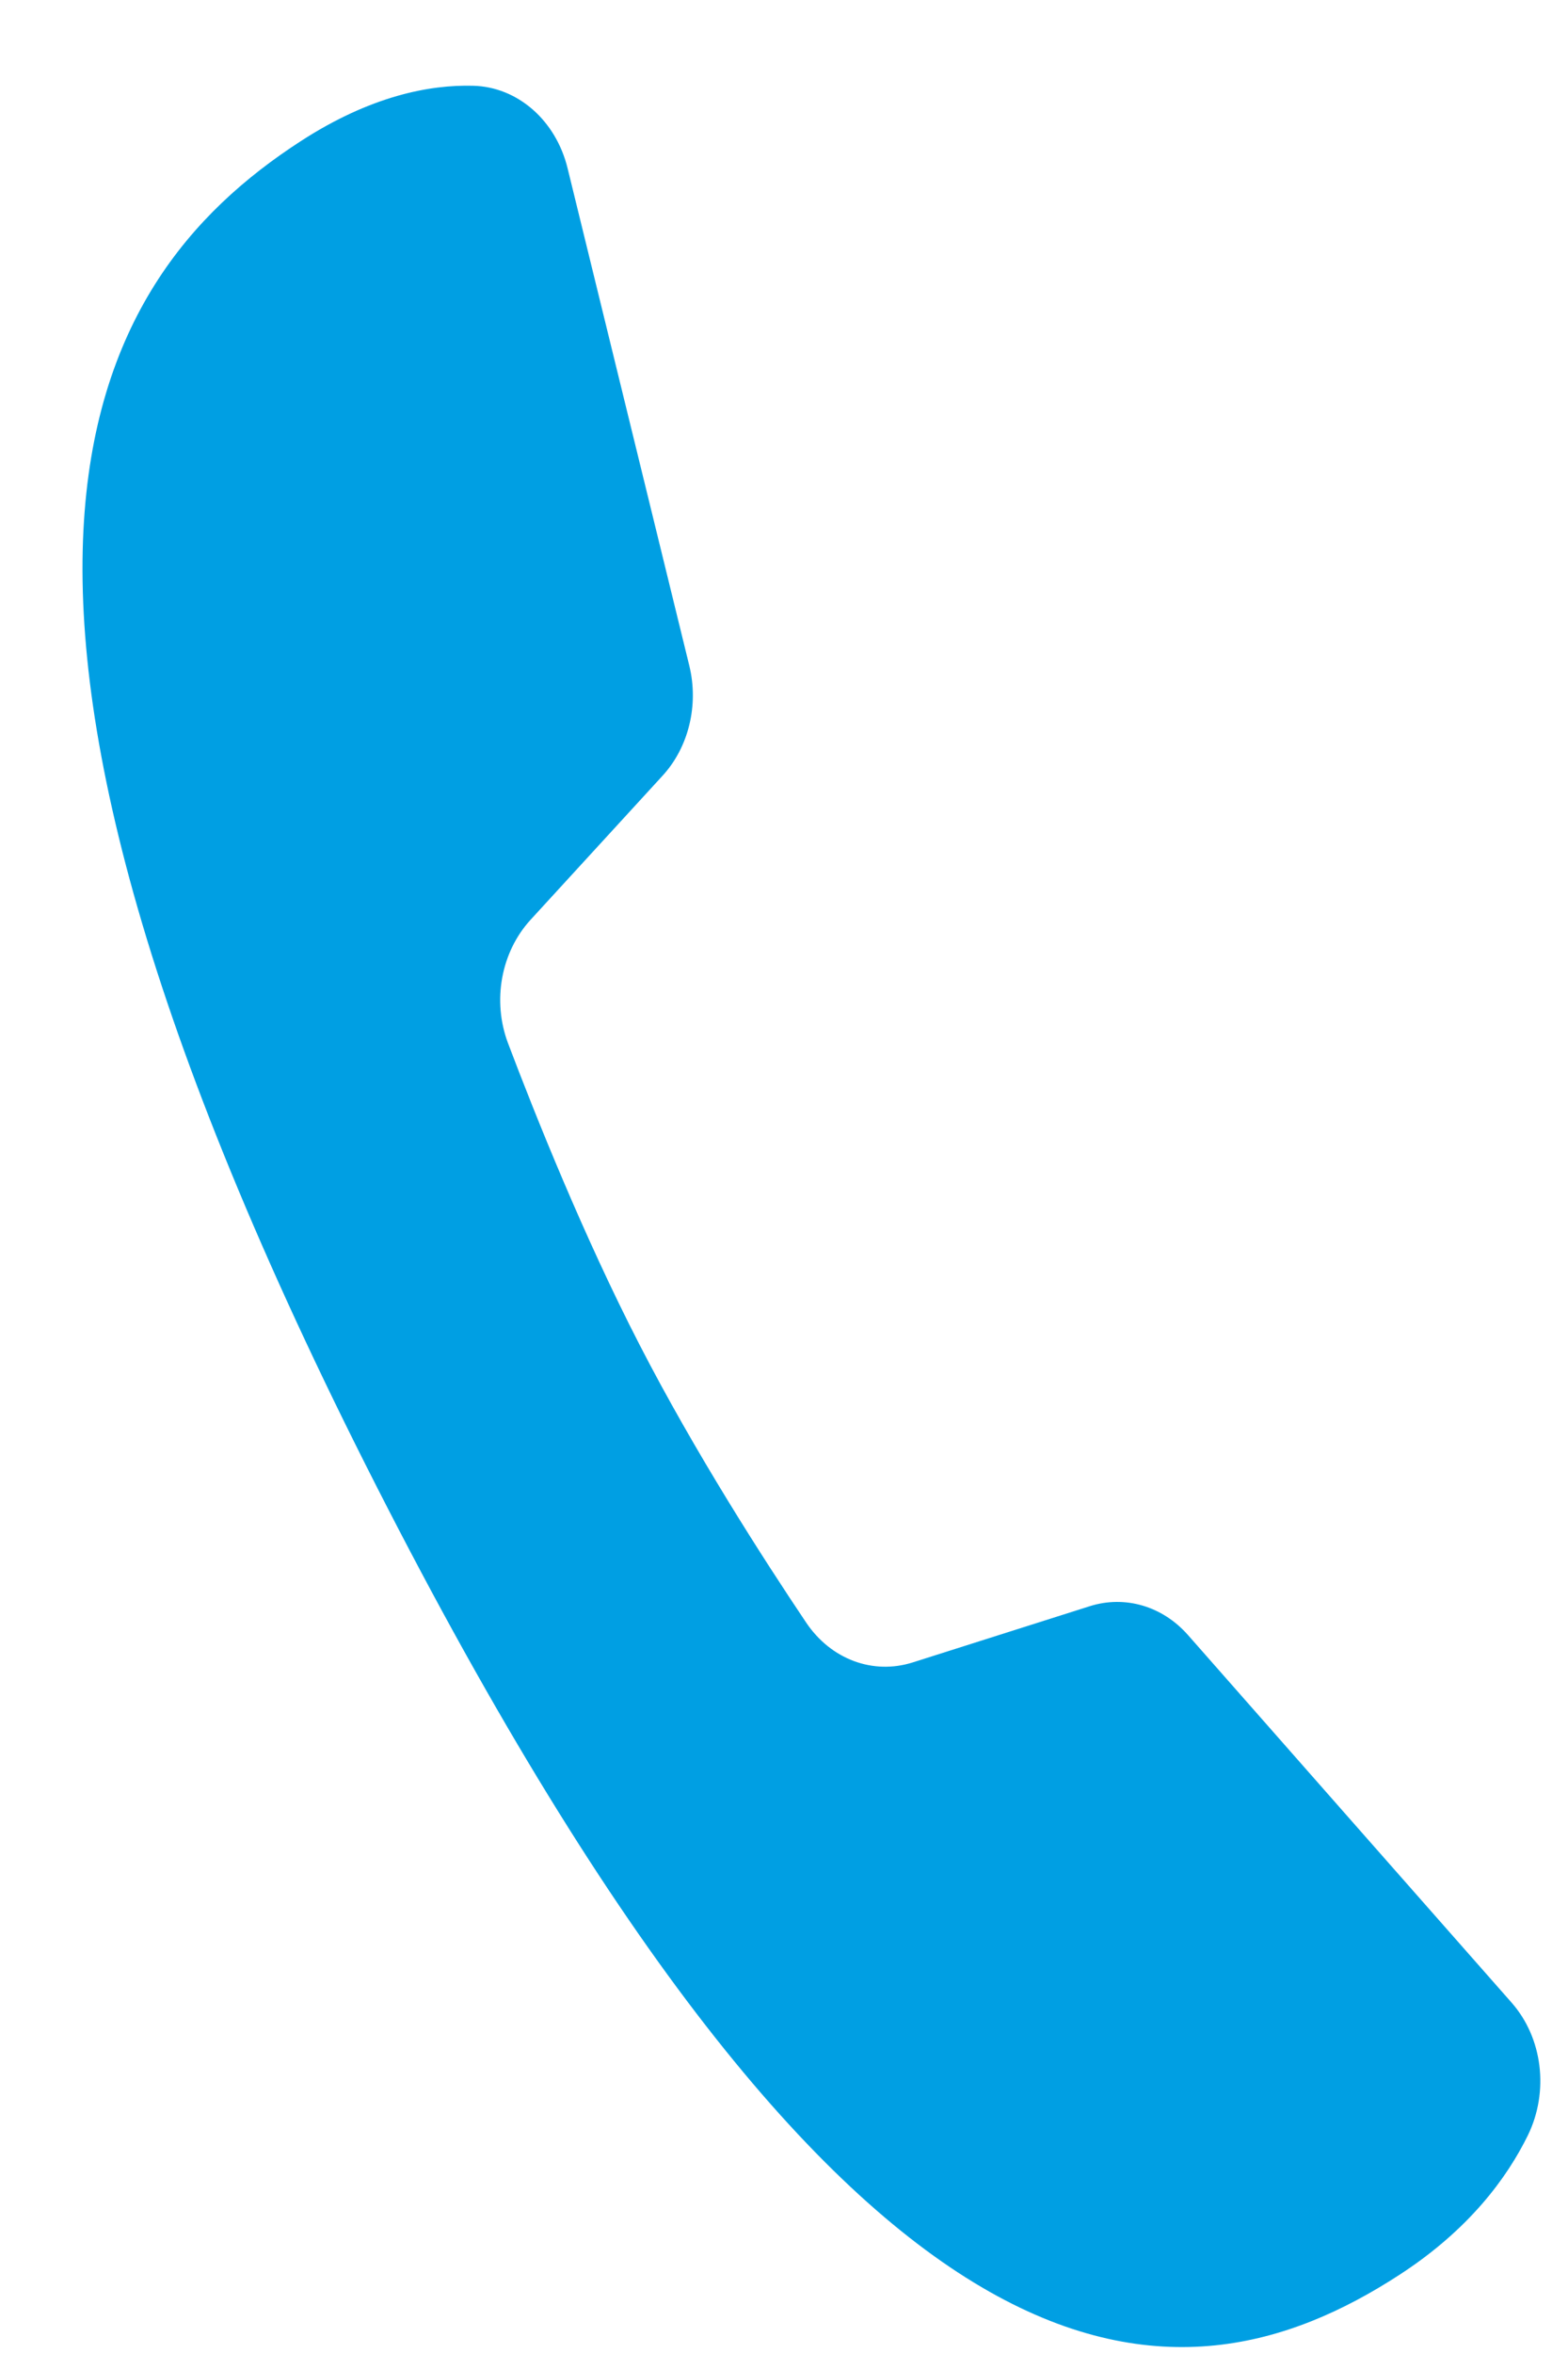 <svg width="18" height="27" viewBox="0 0 18 27" fill="none" xmlns="http://www.w3.org/2000/svg">
<path d="M13.637 18.761C13.343 18.428 12.914 18.304 12.512 18.43L10.477 19.076C10.022 19.22 9.539 19.042 9.254 18.618C8.762 17.886 7.978 16.667 7.34 15.427C6.701 14.186 6.152 12.816 5.832 11.971C5.648 11.483 5.752 10.924 6.091 10.554L7.607 8.9C7.906 8.574 8.023 8.09 7.913 7.639L6.516 1.932C6.381 1.38 5.941 0.996 5.43 0.984C4.934 0.971 4.256 1.099 3.452 1.62C0.935 3.25 -1.015 6.687 4.448 17.301C9.911 27.914 13.54 27.739 16.057 26.108C16.863 25.587 17.3 24.99 17.54 24.501C17.784 23.999 17.71 23.385 17.352 22.979C16.458 21.965 14.53 19.776 13.637 18.761Z" fill="#009FE3"/>
</svg>
